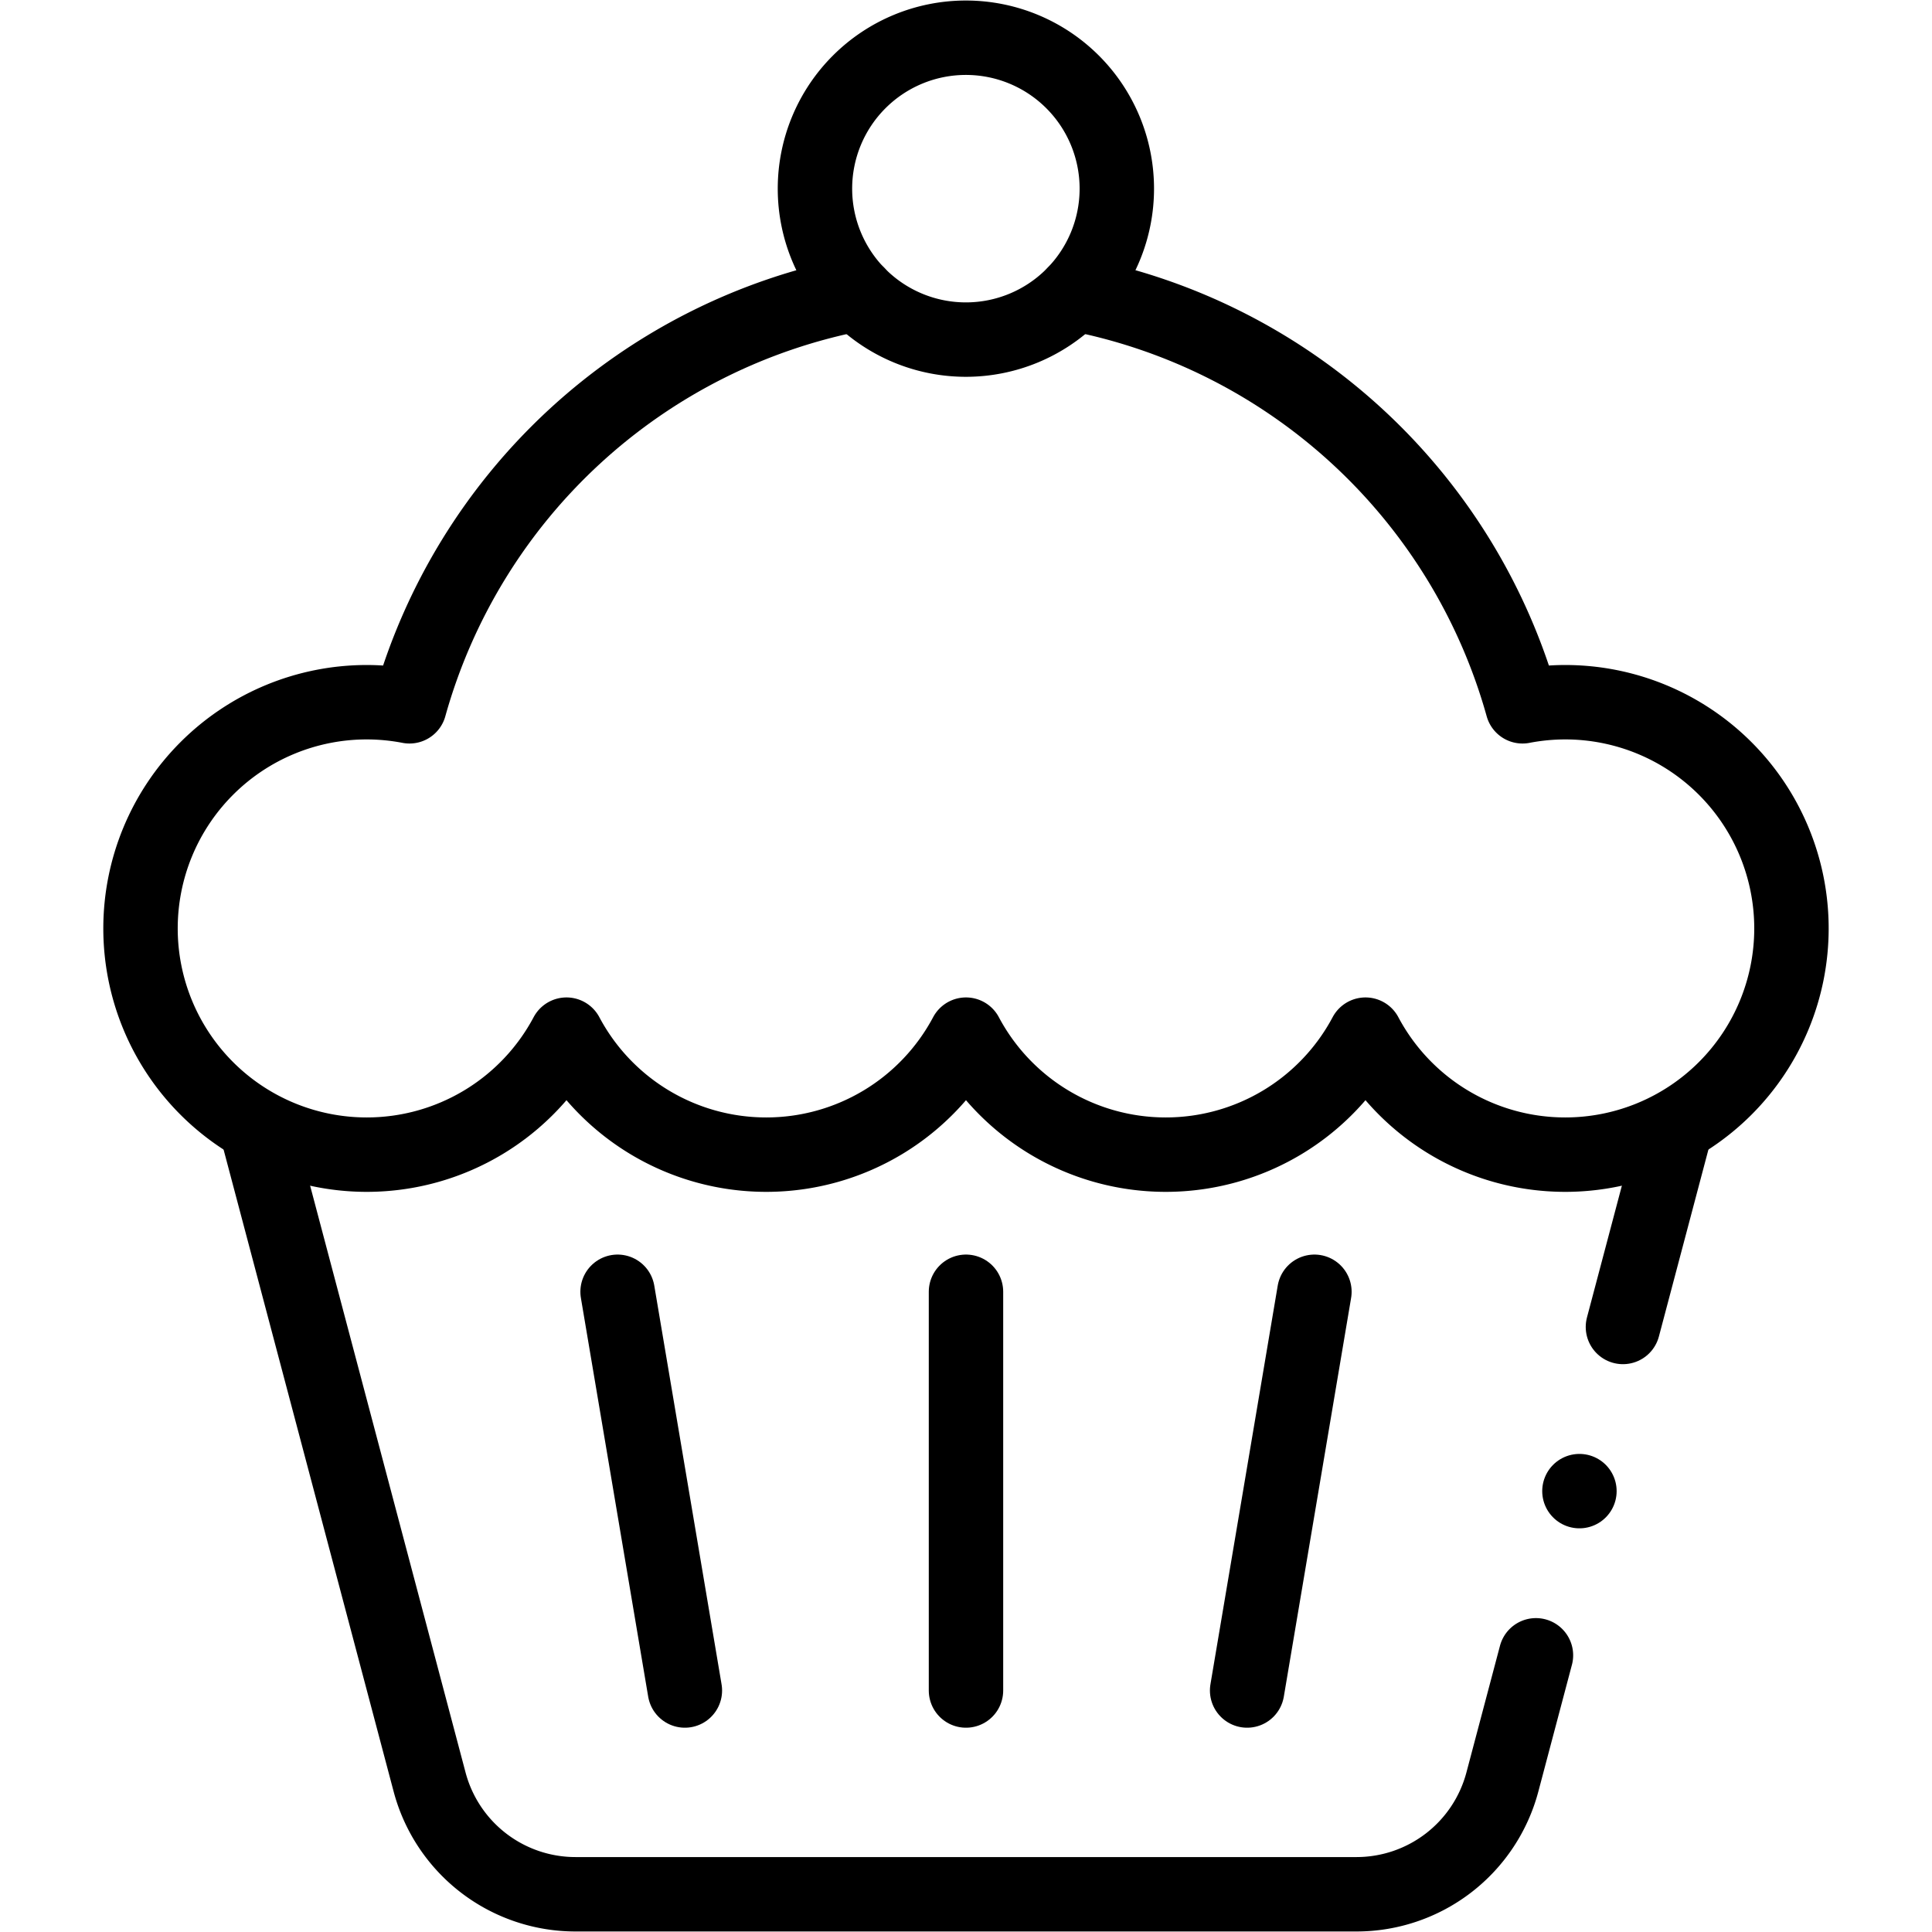 <svg viewBox="0 0 77.889 77.889" height="77.889" width="77.889" xmlns:xlink="http://www.w3.org/1999/xlink" xmlns="http://www.w3.org/2000/svg">
  <defs>
    <clipPath id="clip-path">
      <path transform="translate(0 682.665)" d="M0-682.665H77.889v77.889H0Z" id="path505"></path>
    </clipPath>
  </defs>
  <g transform="translate(0 682.665)" id="g495">
    <g transform="translate(65.429 -637.118)" id="g497">
      <path stroke-width="3" stroke-linejoin="round" stroke-linecap="round" stroke="#000" fill="none" transform="translate(0 69.682)" d="M0-61.732l2.106-7.95" id="path499"></path>
    </g>
    <g transform="translate(0 -682.665)" id="g501">
      <g clip-path="url(#clip-path)" id="g503">
        <g transform="translate(10.33 45.456)" id="g509">
          <path stroke-width="3" stroke-linejoin="round" stroke-linecap="round" stroke="#000" fill="none" d="M0,0,6.989,26.385a6.085,6.085,0,0,0,5.882,4.527H44.357a6.085,6.085,0,0,0,5.882-4.527l1.353-5.107" id="path511"></path>
        </g>
        <g transform="translate(32.859 1.521)" id="g513">
          <path stroke-width="3" stroke-linejoin="round" stroke-linecap="round" stroke="#000" fill="none" transform="translate(106.666 53.333)" d="M-94.5-47.248a6.085,6.085,0,0,0-6.085-6.085,6.085,6.085,0,0,0-6.085,6.085,6.085,6.085,0,0,0,6.085,6.085A6.085,6.085,0,0,0-94.5-47.248Z" id="path515"></path>
        </g>
        <g transform="translate(38.944 52.078)" id="g517">
          <path stroke-width="3" stroke-linejoin="round" stroke-linecap="round" stroke="#000" fill="none" d="M0,0V16.075" id="path519"></path>
        </g>
        <g transform="translate(50.278 52.078)" id="g521">
          <path stroke-width="3" stroke-linejoin="round" stroke-linecap="round" stroke="#000" fill="none" transform="translate(23.777)" d="M-21.064,0l-2.713,16.075" id="path523"></path>
        </g>
        <g transform="translate(24.898 52.078)" id="g525">
          <path stroke-width="3" stroke-linejoin="round" stroke-linecap="round" stroke="#000" fill="none" d="M0,0,2.713,16.075" id="path527"></path>
        </g>
        <g transform="translate(5.665 11.844)" id="g529">
          <path stroke-width="3" stroke-linejoin="round" stroke-linecap="round" stroke="#000" fill="none" transform="translate(253.402 0.001)" d="M-224.49,0a23.317,23.317,0,0,0-18.069,16.63,9.168,9.168,0,0,0-1.723-.165,9.12,9.12,0,0,0-9.12,9.12,9.12,9.12,0,0,0,9.12,9.12,9.118,9.118,0,0,0,8.053-4.838,9.118,9.118,0,0,0,8.053,4.838,9.117,9.117,0,0,0,8.053-4.838,9.118,9.118,0,0,0,8.053,4.838,9.118,9.118,0,0,0,8.053-4.838,9.118,9.118,0,0,0,8.053,4.838,9.12,9.12,0,0,0,9.12-9.12,9.12,9.12,0,0,0-9.12-9.12,9.165,9.165,0,0,0-1.722.165A23.317,23.317,0,0,0-215.757,0" id="path531"></path>
        </g>
        <g transform="translate(63.675 60.115)" id="g533">
          <path stroke-width="3" stroke-linejoin="round" stroke-linecap="round" stroke="#000" fill="none" d="M0,0H0" id="path535"></path>
        </g>
      </g>
    </g>
  </g>
</svg>
